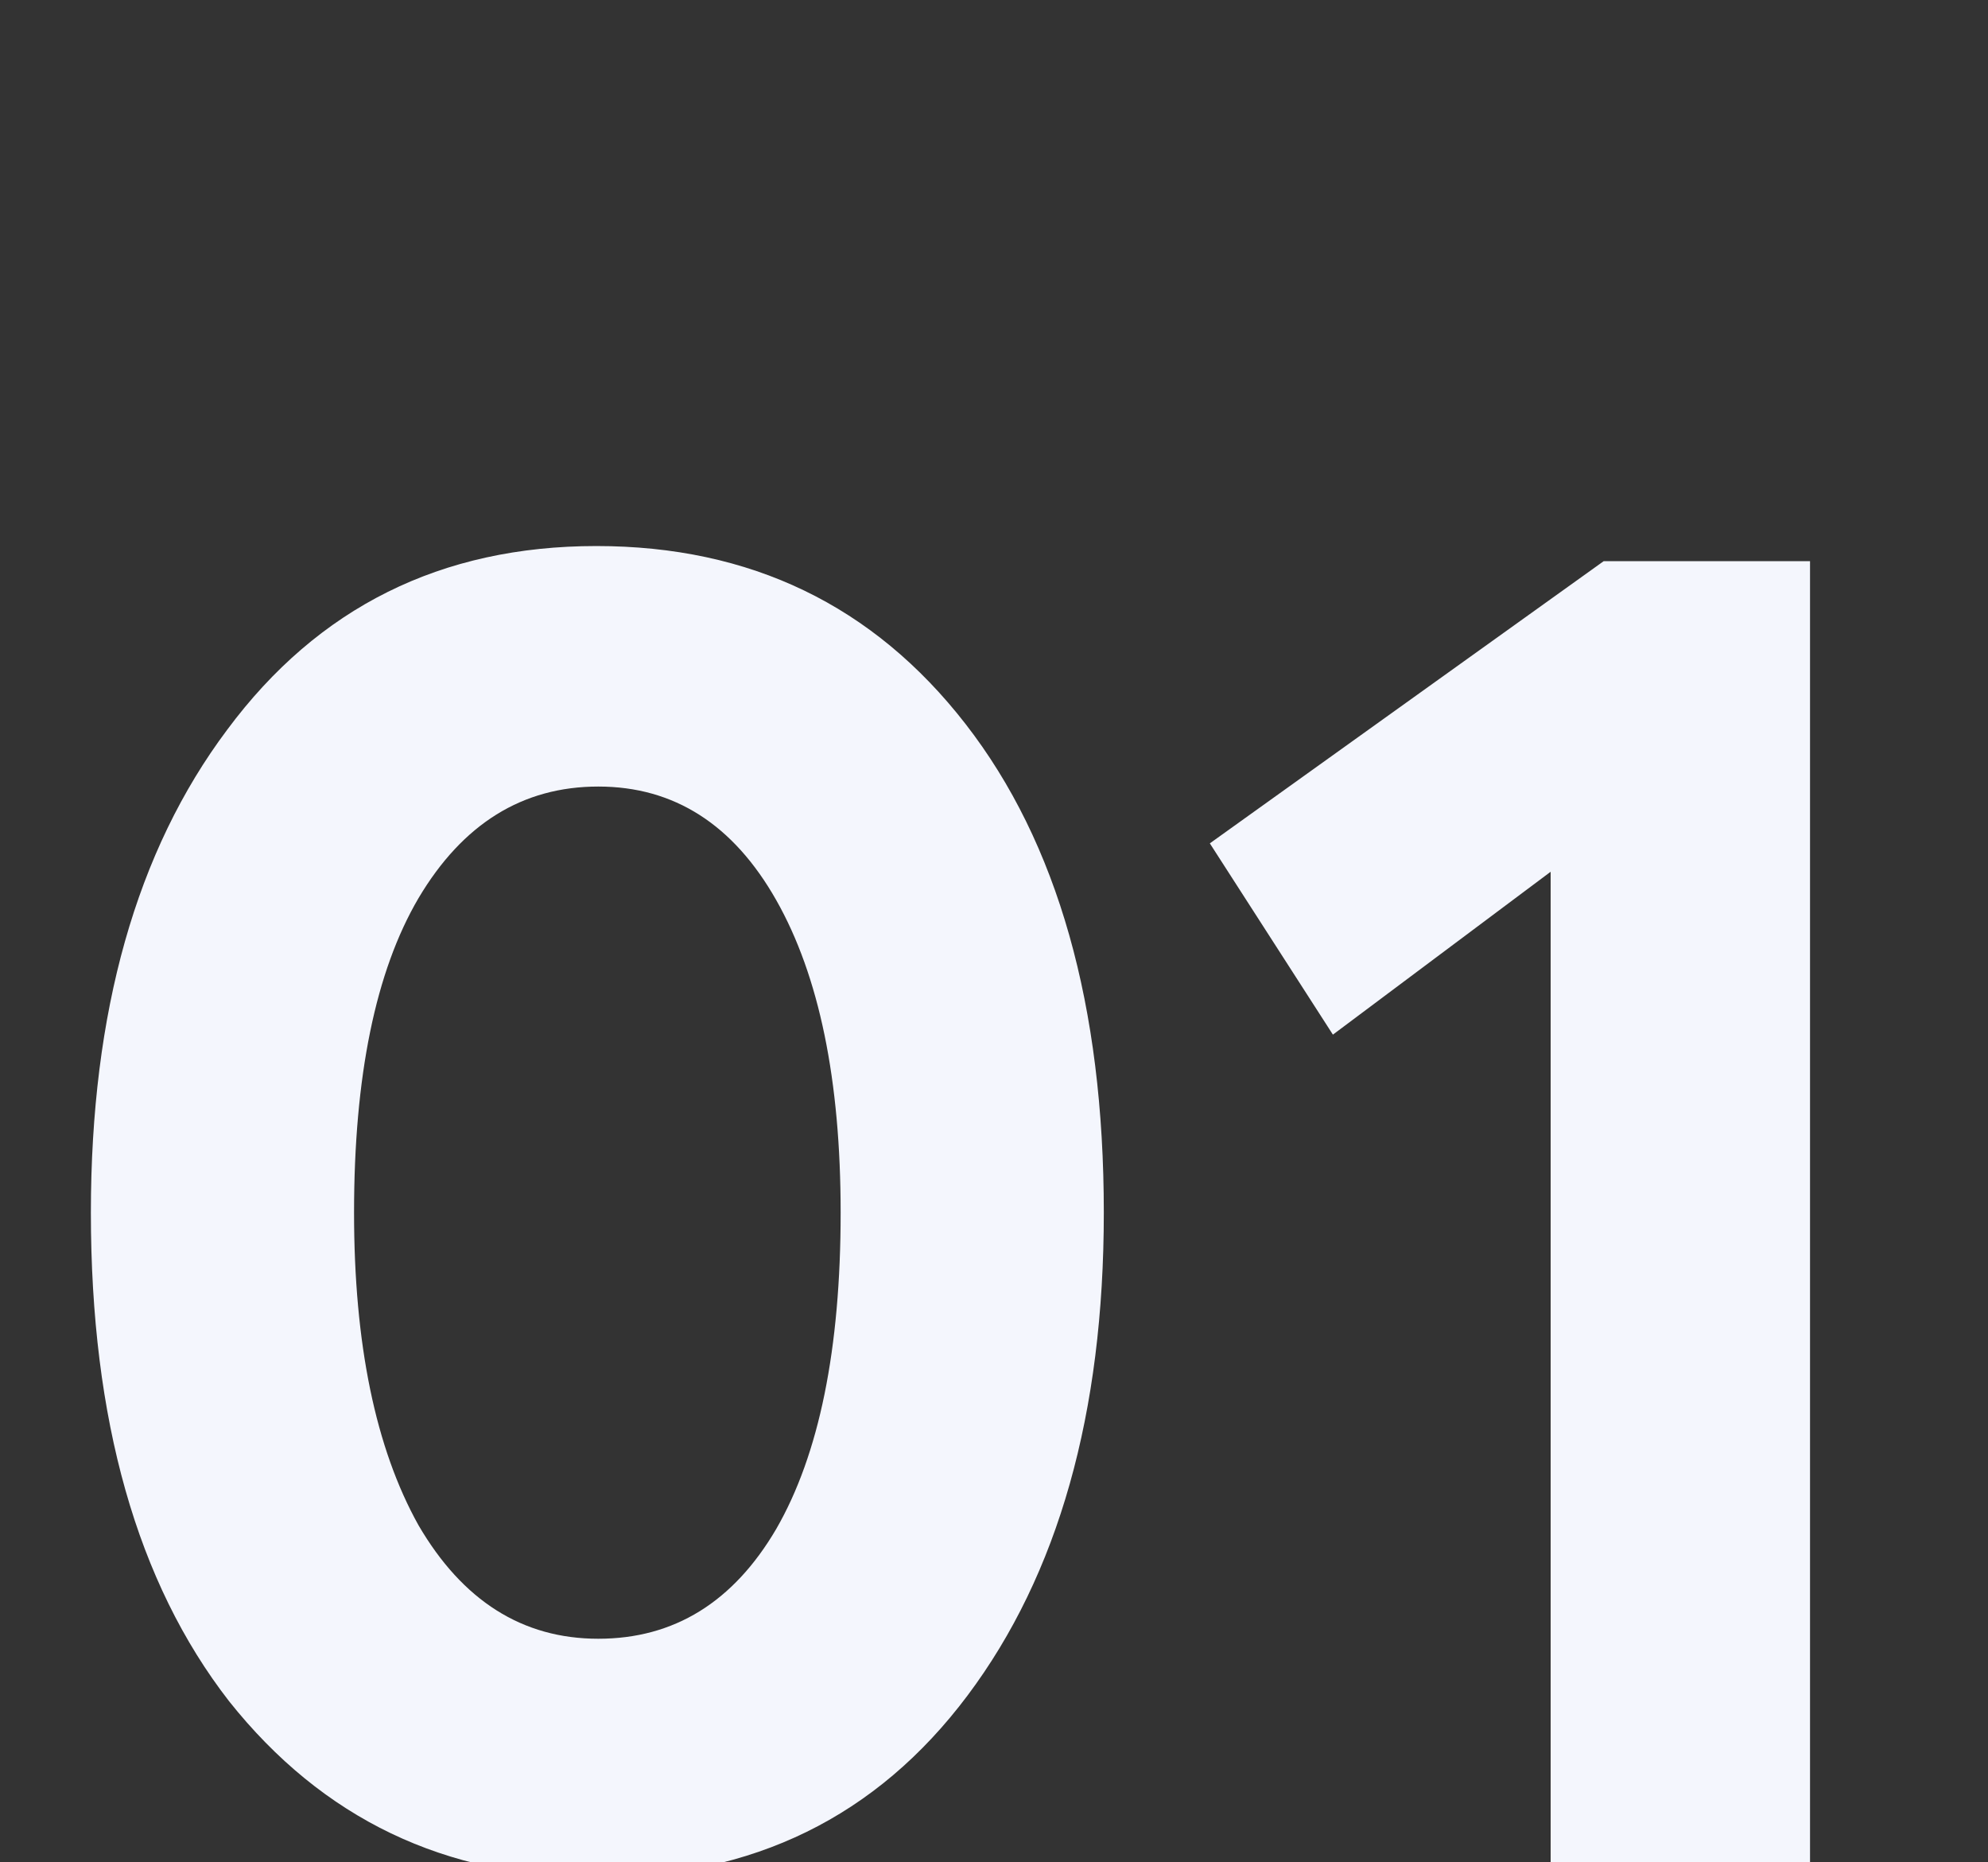 <svg width="63" height="59" viewBox="0 0 63 59" fill="none" xmlns="http://www.w3.org/2000/svg">
<rect x="0" y="0" width="63" height="59" fill="#333333" stroke="none"/>
<g clip-path="url(#clip0_5314_9767)">
<path d="M18.9 59.48C14.1 59.48 10.22 57.62 7.26 53.9C4.34 50.14 2.88 44.98 2.88 38.42C2.88 32.06 4.32 26.96 7.2 23.12C10.08 19.24 13.98 17.3 18.9 17.3C23.78 17.3 27.68 19.18 30.6 22.94C33.52 26.7 34.98 31.86 34.98 38.42C34.98 44.78 33.54 49.88 30.66 53.72C27.78 57.56 23.86 59.48 18.9 59.48ZM13.26 48.32C14.66 50.72 16.56 51.92 18.96 51.92C21.36 51.92 23.24 50.76 24.6 48.44C25.96 46.08 26.64 42.74 26.64 38.42C26.64 34.22 25.96 30.92 24.6 28.52C23.24 26.12 21.36 24.92 18.96 24.92C16.56 24.92 14.66 26.1 13.26 28.46C11.9 30.78 11.22 34.1 11.22 38.42C11.22 42.58 11.9 45.88 13.26 48.32ZM49.14 59V27.62L42.24 32.78L38.34 26.72L50.82 17.78H57.36V59H49.14Z" fill="#F4F6FD"/>
</g>
<defs>
<clipPath id="clip0_5314_9767">
<rect width="63" height="59" fill="white"/>
</clipPath>
</defs>
</svg>
